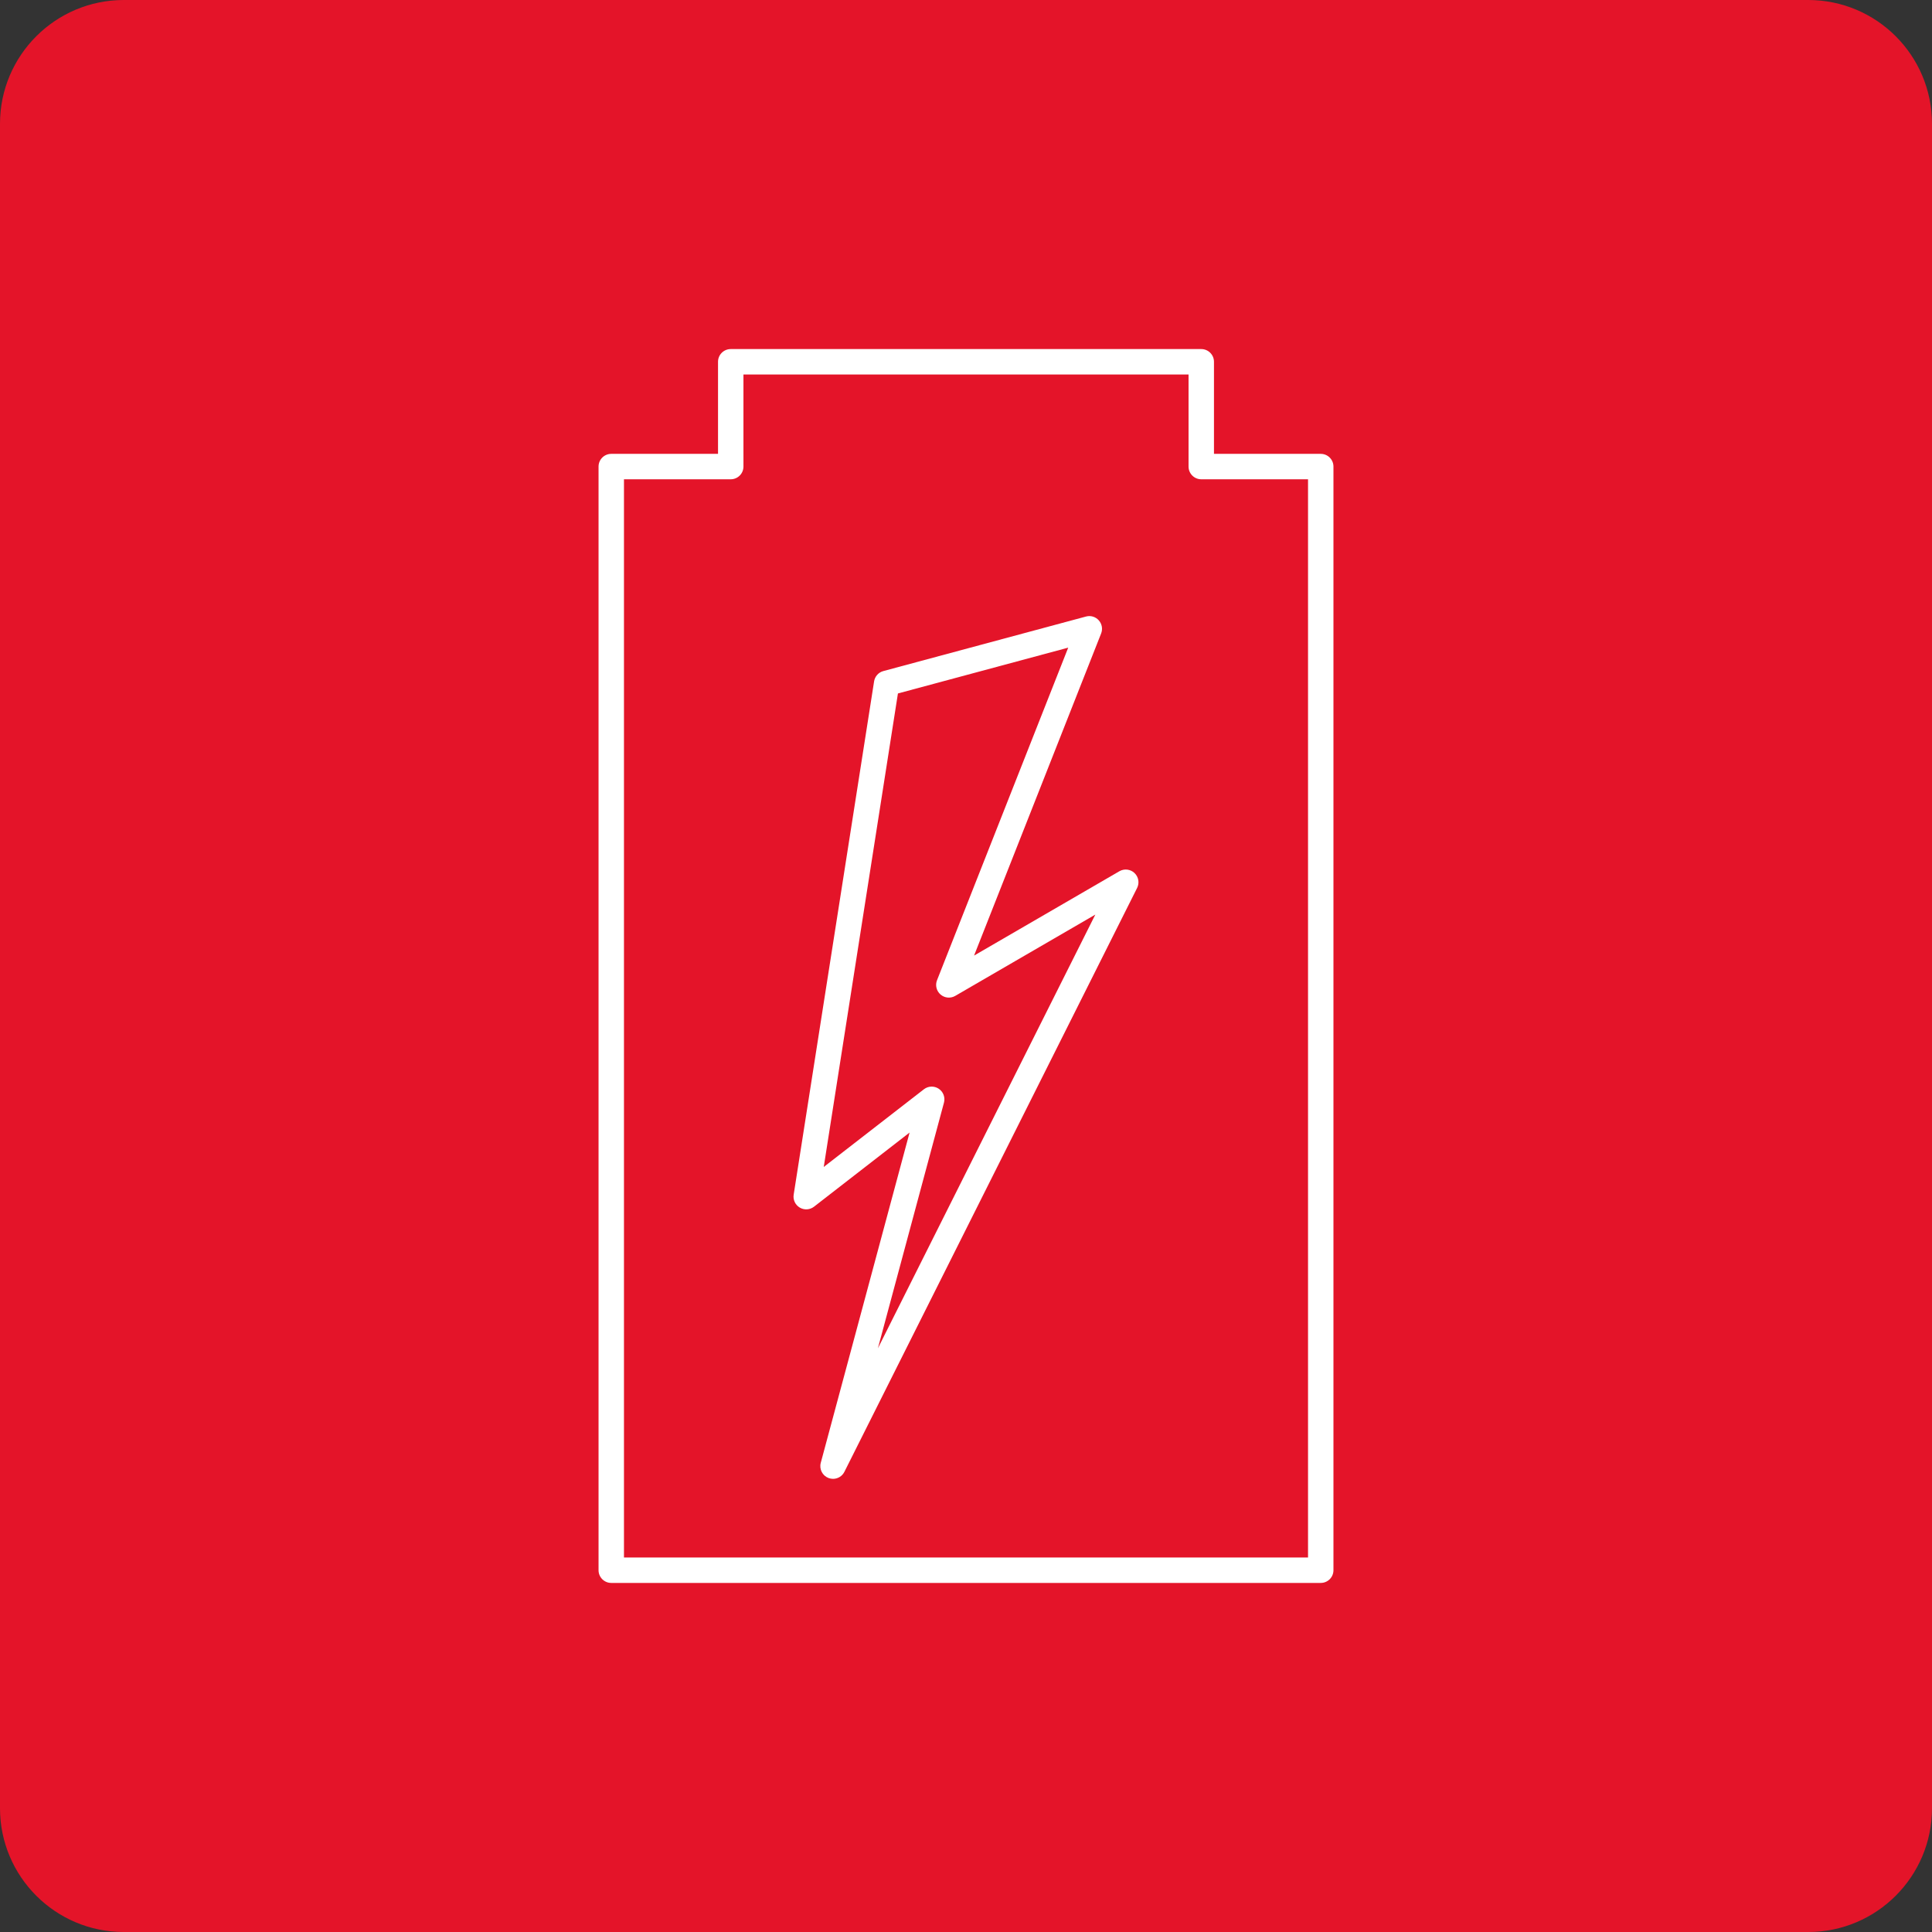 <?xml version="1.0" encoding="utf-8"?>
<!-- Generator: Adobe Illustrator 25.0.0, SVG Export Plug-In . SVG Version: 6.00 Build 0)  -->
<svg version="1.1" id="Layer_1" xmlns="http://www.w3.org/2000/svg" xmlns:xlink="http://www.w3.org/1999/xlink" x="0px" y="0px"
	 width="228px" height="228px" viewBox="0 0 228 228" style="enable-background:new 0 0 228 228;" xml:space="preserve">
<rect x="0" y="0" width="228" height="228" fill="#333333" stroke="none"/>
<style type="text/css">
	.st0{fill:#E41429;}
	.st1{fill:#FFFFFF;}
</style>
<path class="st0" d="M213.389,228H14.611C6.542,228,0,221.458,0,213.389V14.611C0,6.542,6.542,0,14.611,0h198.777
	C221.458,0,228,6.542,228,14.611v198.777C228,221.458,221.458,228,213.389,228z"/>
<path class="st1" d="M132.101,102.818l-17.148,9.951l14.994-38.012c0.208-0.527,0.101-1.127-0.277-1.55
	c-0.378-0.424-0.962-0.6-1.508-0.449l-23.916,6.436c-0.573,0.153-1,0.631-1.092,1.216l-9.49,60.576
	c-0.095,0.607,0.19,1.212,0.719,1.524c0.529,0.313,1.196,0.271,1.682-0.106l11.278-8.749l-10.482,38.977
	c-0.2,0.743,0.196,1.518,0.915,1.792c0.175,0.066,0.355,0.098,0.533,0.098c0.553,0,1.081-0.307,1.341-0.828l34.545-68.905
	c0.297-0.593,0.17-1.31-0.313-1.765C133.4,102.57,132.676,102.486,132.101,102.818z M103.602,159.117l7.798-28.993
	c0.167-0.622-0.082-1.282-0.618-1.639c-0.252-0.168-0.542-0.251-0.831-0.251c-0.325,0-0.65,0.105-0.919,0.314l-11.819,9.168
	l8.754-55.879l20.096-5.407l-15.483,39.25c-0.234,0.595-0.067,1.271,0.417,1.688c0.484,0.417,1.178,0.481,1.731,0.161l16.534-9.595
	L103.602,159.117z M155.864,53.561h-12.6V42.695c0-0.828-0.671-1.5-1.5-1.5H86.236c-0.829,0-1.5,0.672-1.5,1.5v10.866h-12.6
	c-0.829,0-1.5,0.672-1.5,1.5v130.244c0,0.828,0.671,1.5,1.5,1.5h83.728c0.829,0,1.5-0.672,1.5-1.5V55.061
	C157.364,54.233,156.693,53.561,155.864,53.561z M154.364,183.805H73.636V56.561h12.6c0.829,0,1.5-0.672,1.5-1.5V44.195h52.528
	v10.866c0,0.828,0.671,1.5,1.5,1.5h12.6V183.805z"/>
</svg>
